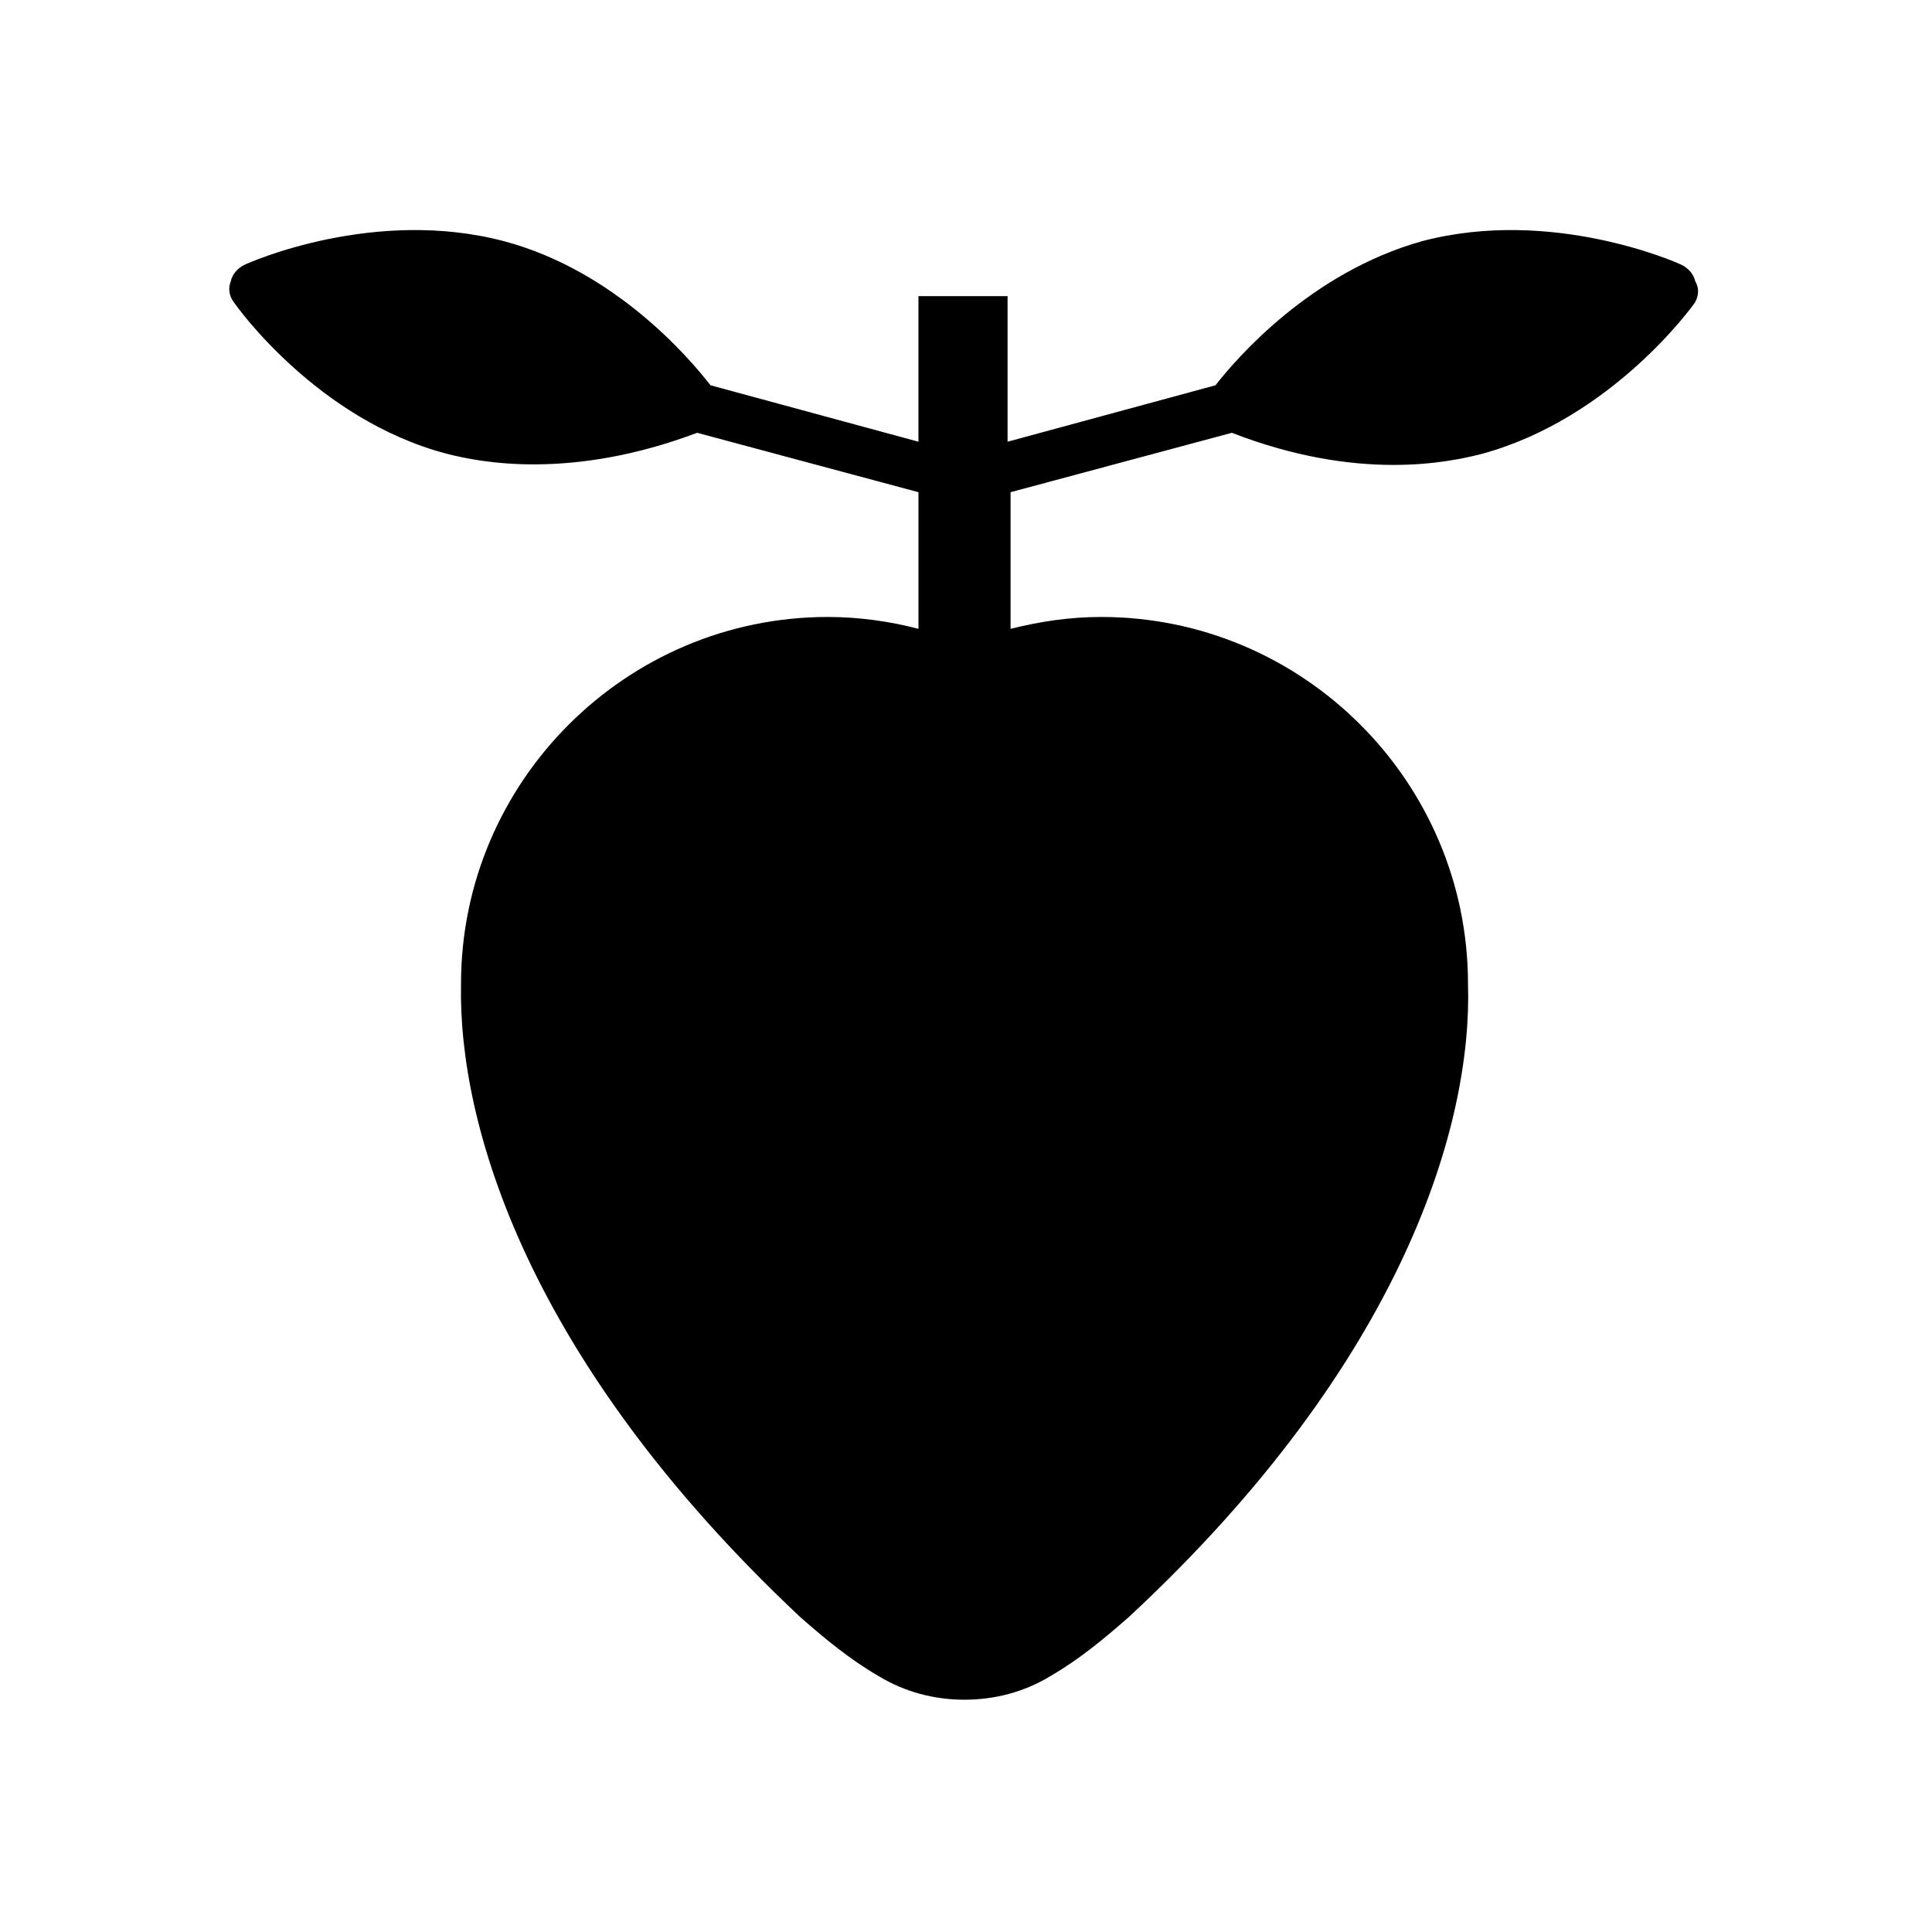 <?xml version="1.0" encoding="UTF-8"?>
<!-- Uploaded to: ICON Repo, www.iconrepo.com, Generator: ICON Repo Mixer Tools -->
<svg fill="#000000" width="800px" height="800px" version="1.1" viewBox="144 144 512 512" xmlns="http://www.w3.org/2000/svg">
 <path d="m593.26 224.06c-0.789 1.18-22.043 30.699-56.285 40.148-9.055 2.363-33.062 7.477-66.52-5.512l-58.648 15.742v36.211c7.871-1.969 15.742-3.148 24.008-3.148 53.531 0 97.219 43.691 97.219 97.219 1.18 37-16.926 99.977-89.742 167.68-6.691 5.902-13.383 11.414-20.859 15.742-7.086 4.328-14.957 6.297-22.828 6.297-7.871 0-15.742-1.969-22.828-6.297-7.477-4.328-14.168-9.84-20.859-15.742-72.422-68.094-90.527-130.68-89.742-167.68 0-53.531 43.691-97.219 97.219-97.219 8.266 0 16.531 1.18 24.008 3.148v-36.211l-58.648-15.742c-33.457 12.594-57.465 7.871-66.52 5.512-34.242-9.055-55.496-38.965-56.285-40.148-1.18-1.574-1.574-3.543-0.789-5.512 0.395-1.969 1.969-3.543 3.543-4.328 1.574-0.789 34.637-15.352 68.879-6.297 29.52 7.871 49.199 31.094 54.711 38.18l55.105 14.957v-38.574h23.617v38.574l55.105-14.957c5.512-7.086 25.191-29.914 54.711-38.18 34.242-9.055 67.305 5.512 68.879 6.297 1.574 0.789 3.148 2.363 3.543 4.328 1.188 1.969 0.793 3.938 0.008 5.512z"/>
</svg>